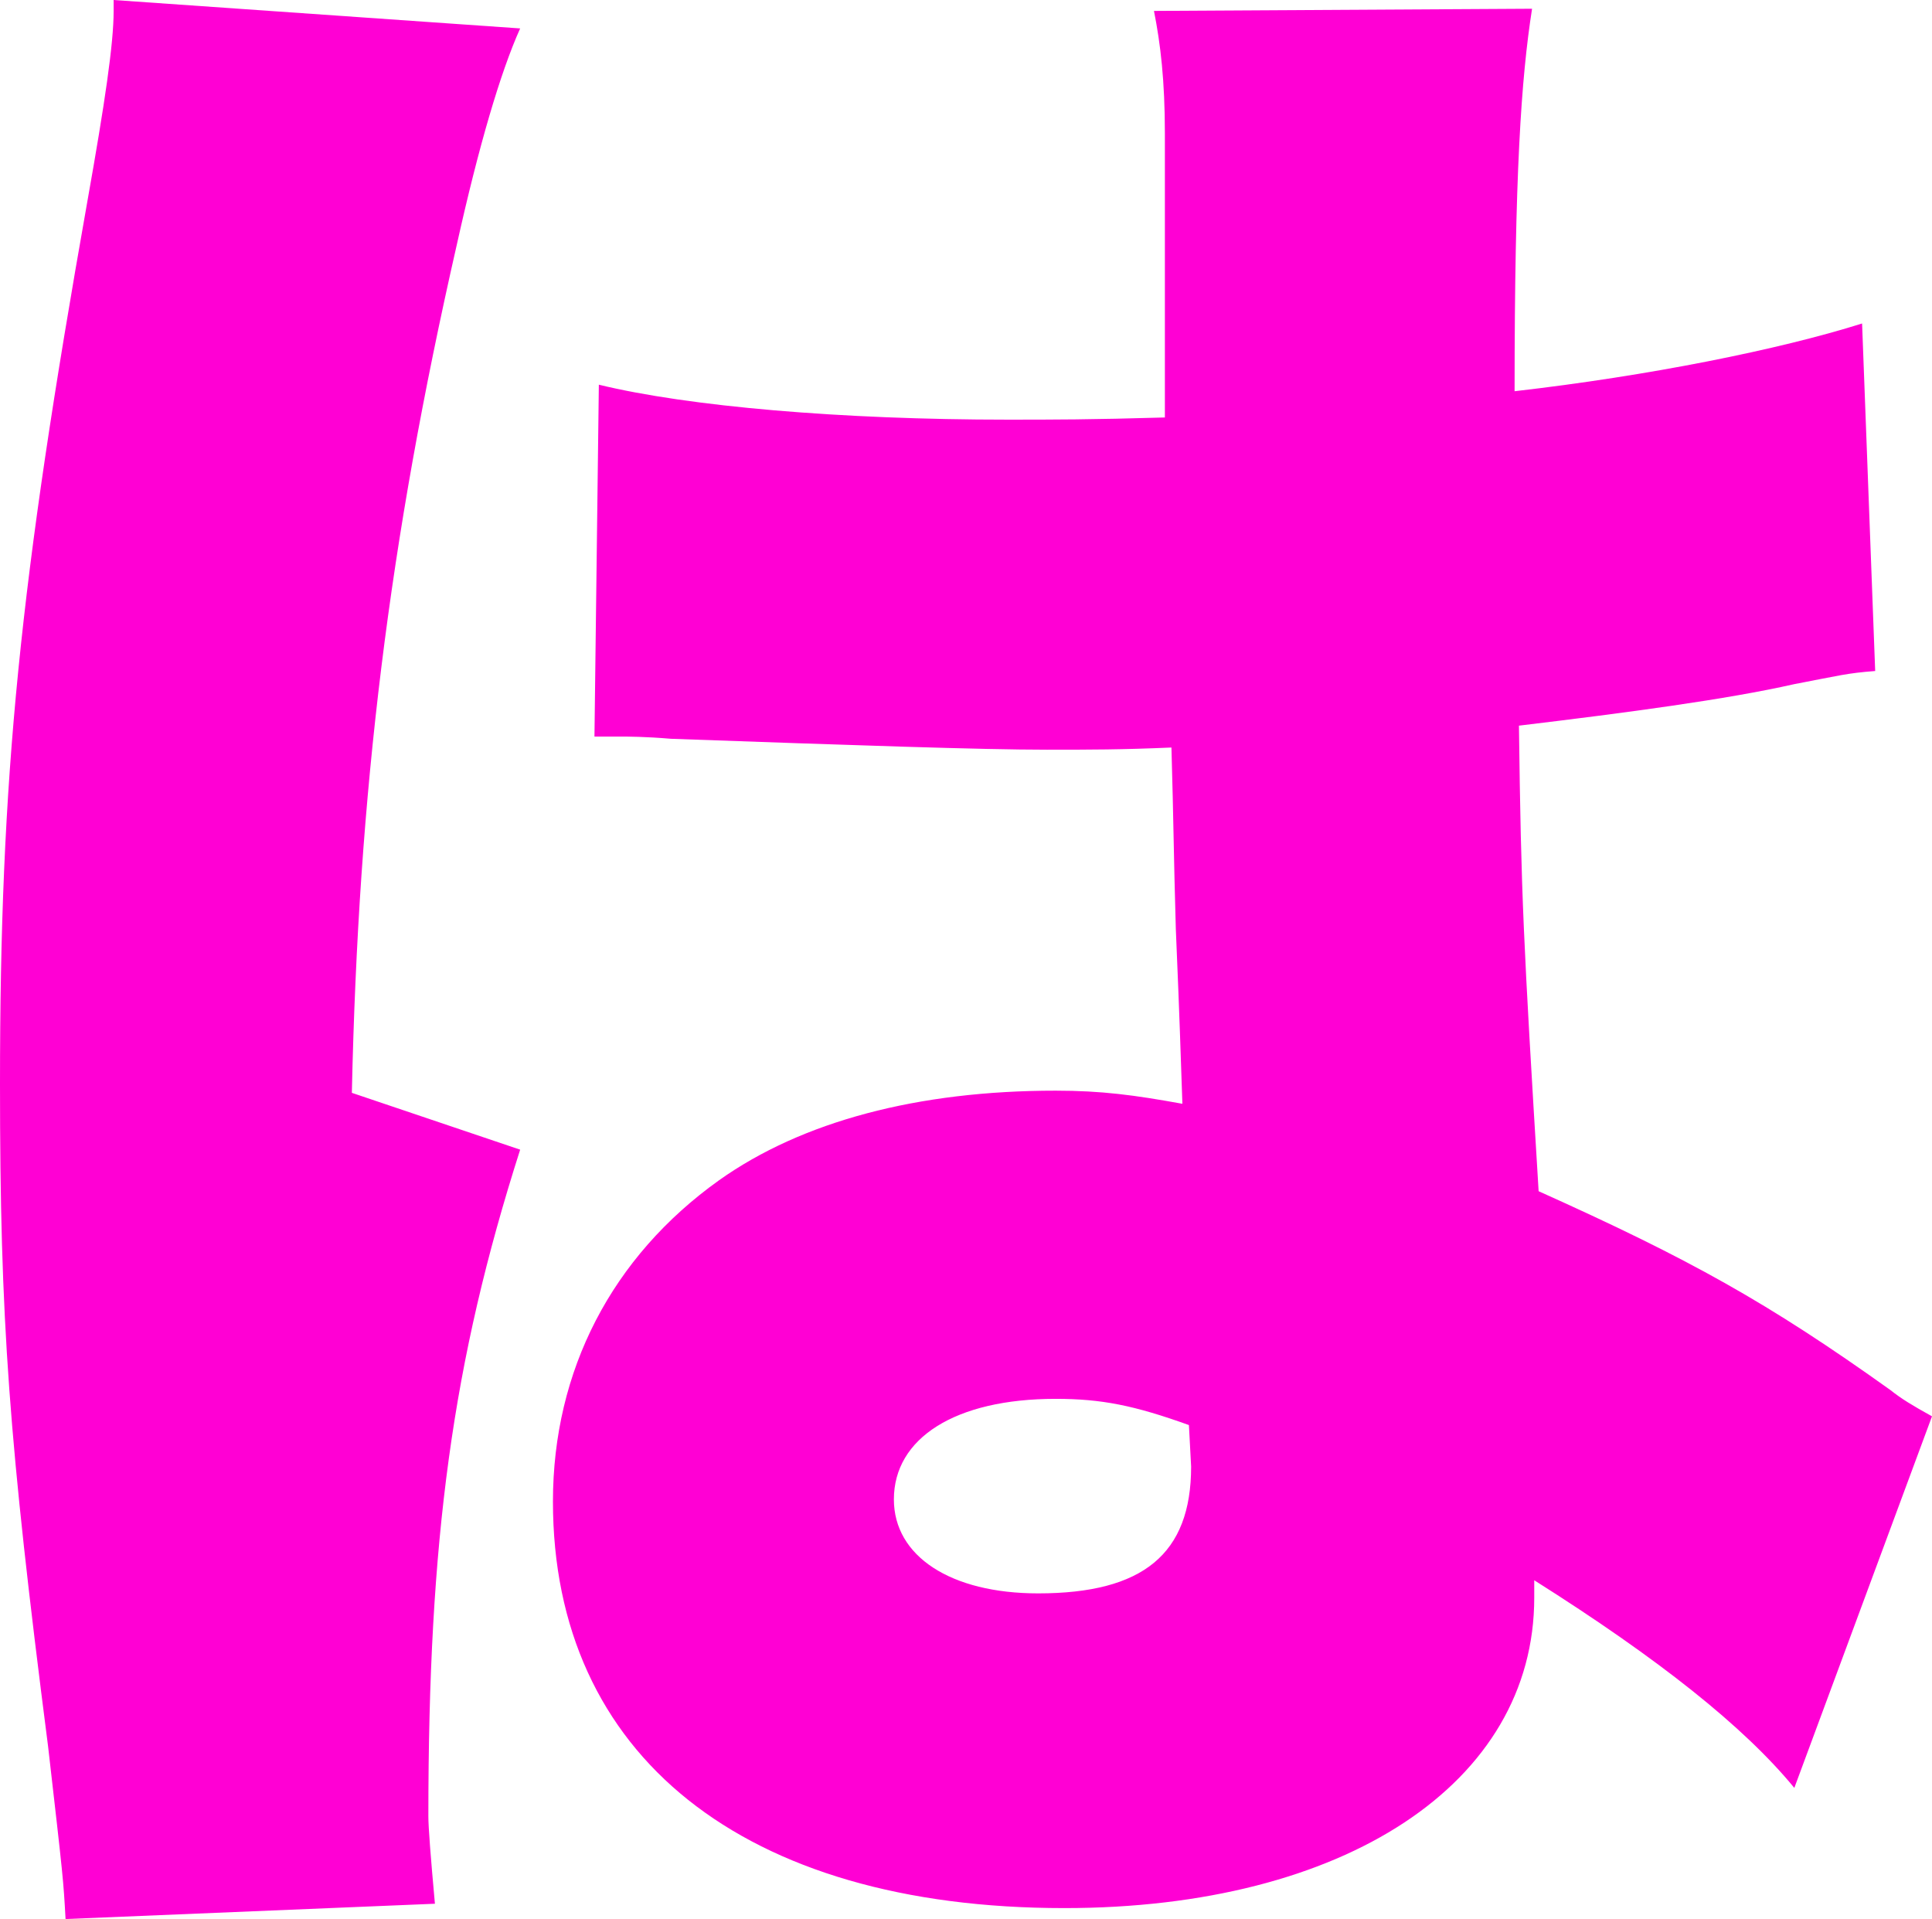<?xml version="1.0" encoding="utf-8"?>
<svg xmlns="http://www.w3.org/2000/svg" fill="none" height="100%" overflow="visible" preserveAspectRatio="none" style="display: block;" viewBox="0 0 67.428 66.971" width="100%">
<path d="M20.747 25.705L20.9 13.425C24.027 14.187 29.366 14.645 35.163 14.645C36.765 14.645 38.062 14.645 40.655 14.569C40.655 9.992 40.655 9.992 40.655 4.653C40.655 2.822 40.503 1.526 40.274 0.381L53.47 0.305C53.088 2.746 52.86 6.102 52.86 13.653C57.513 13.12 62.089 12.204 64.988 11.289L65.445 23.417C64.454 23.493 64.225 23.569 62.623 23.875C60.258 24.409 56.826 24.866 53.012 25.324C53.088 31.273 53.165 32.799 53.699 41.571C58.962 43.935 61.708 45.461 65.979 48.512C66.361 48.817 66.742 49.046 67.428 49.427L62.623 62.394C60.869 60.258 57.894 57.894 53.546 55.148C53.546 55.453 53.546 55.682 53.546 55.758C53.546 62.242 46.91 66.589 37.147 66.589C25.934 66.589 19.298 61.25 19.298 52.402C19.298 47.825 21.357 43.859 25.095 41.189C27.994 39.13 32.036 38.062 36.842 38.062C38.443 38.062 39.587 38.215 41.266 38.52C41.189 36.384 41.189 36.002 41.037 32.417C40.961 29.824 40.961 28.756 40.884 26.087C39.13 26.163 38.062 26.163 36.536 26.163C34.248 26.163 29.824 26.01 23.417 25.782C22.502 25.705 21.891 25.705 21.663 25.705C21.51 25.705 21.129 25.705 20.747 25.705ZM41.571 51.181L41.494 49.732C39.587 49.046 38.443 48.817 36.842 48.817C33.333 48.817 31.197 50.19 31.197 52.326C31.197 54.309 33.18 55.606 36.231 55.606C39.893 55.606 41.571 54.233 41.571 51.181ZM3.966 0L18.154 0.992C17.467 2.517 16.704 5.111 15.942 8.543C13.577 18.917 12.509 27.612 12.28 38.138L18.154 40.121C15.789 47.52 14.95 53.699 14.95 63.386C14.95 63.767 15.027 64.759 15.179 66.437L2.288 66.971C2.212 65.598 2.212 65.598 1.678 60.945C0.305 50.266 0 46.071 0 37.833C0 27.078 0.686 20.366 3.051 7.017C3.661 3.585 3.966 1.526 3.966 0.381C3.966 0.305 3.966 0.153 3.966 0Z" fill="#FF00D4" id="Vector"/>
</svg>